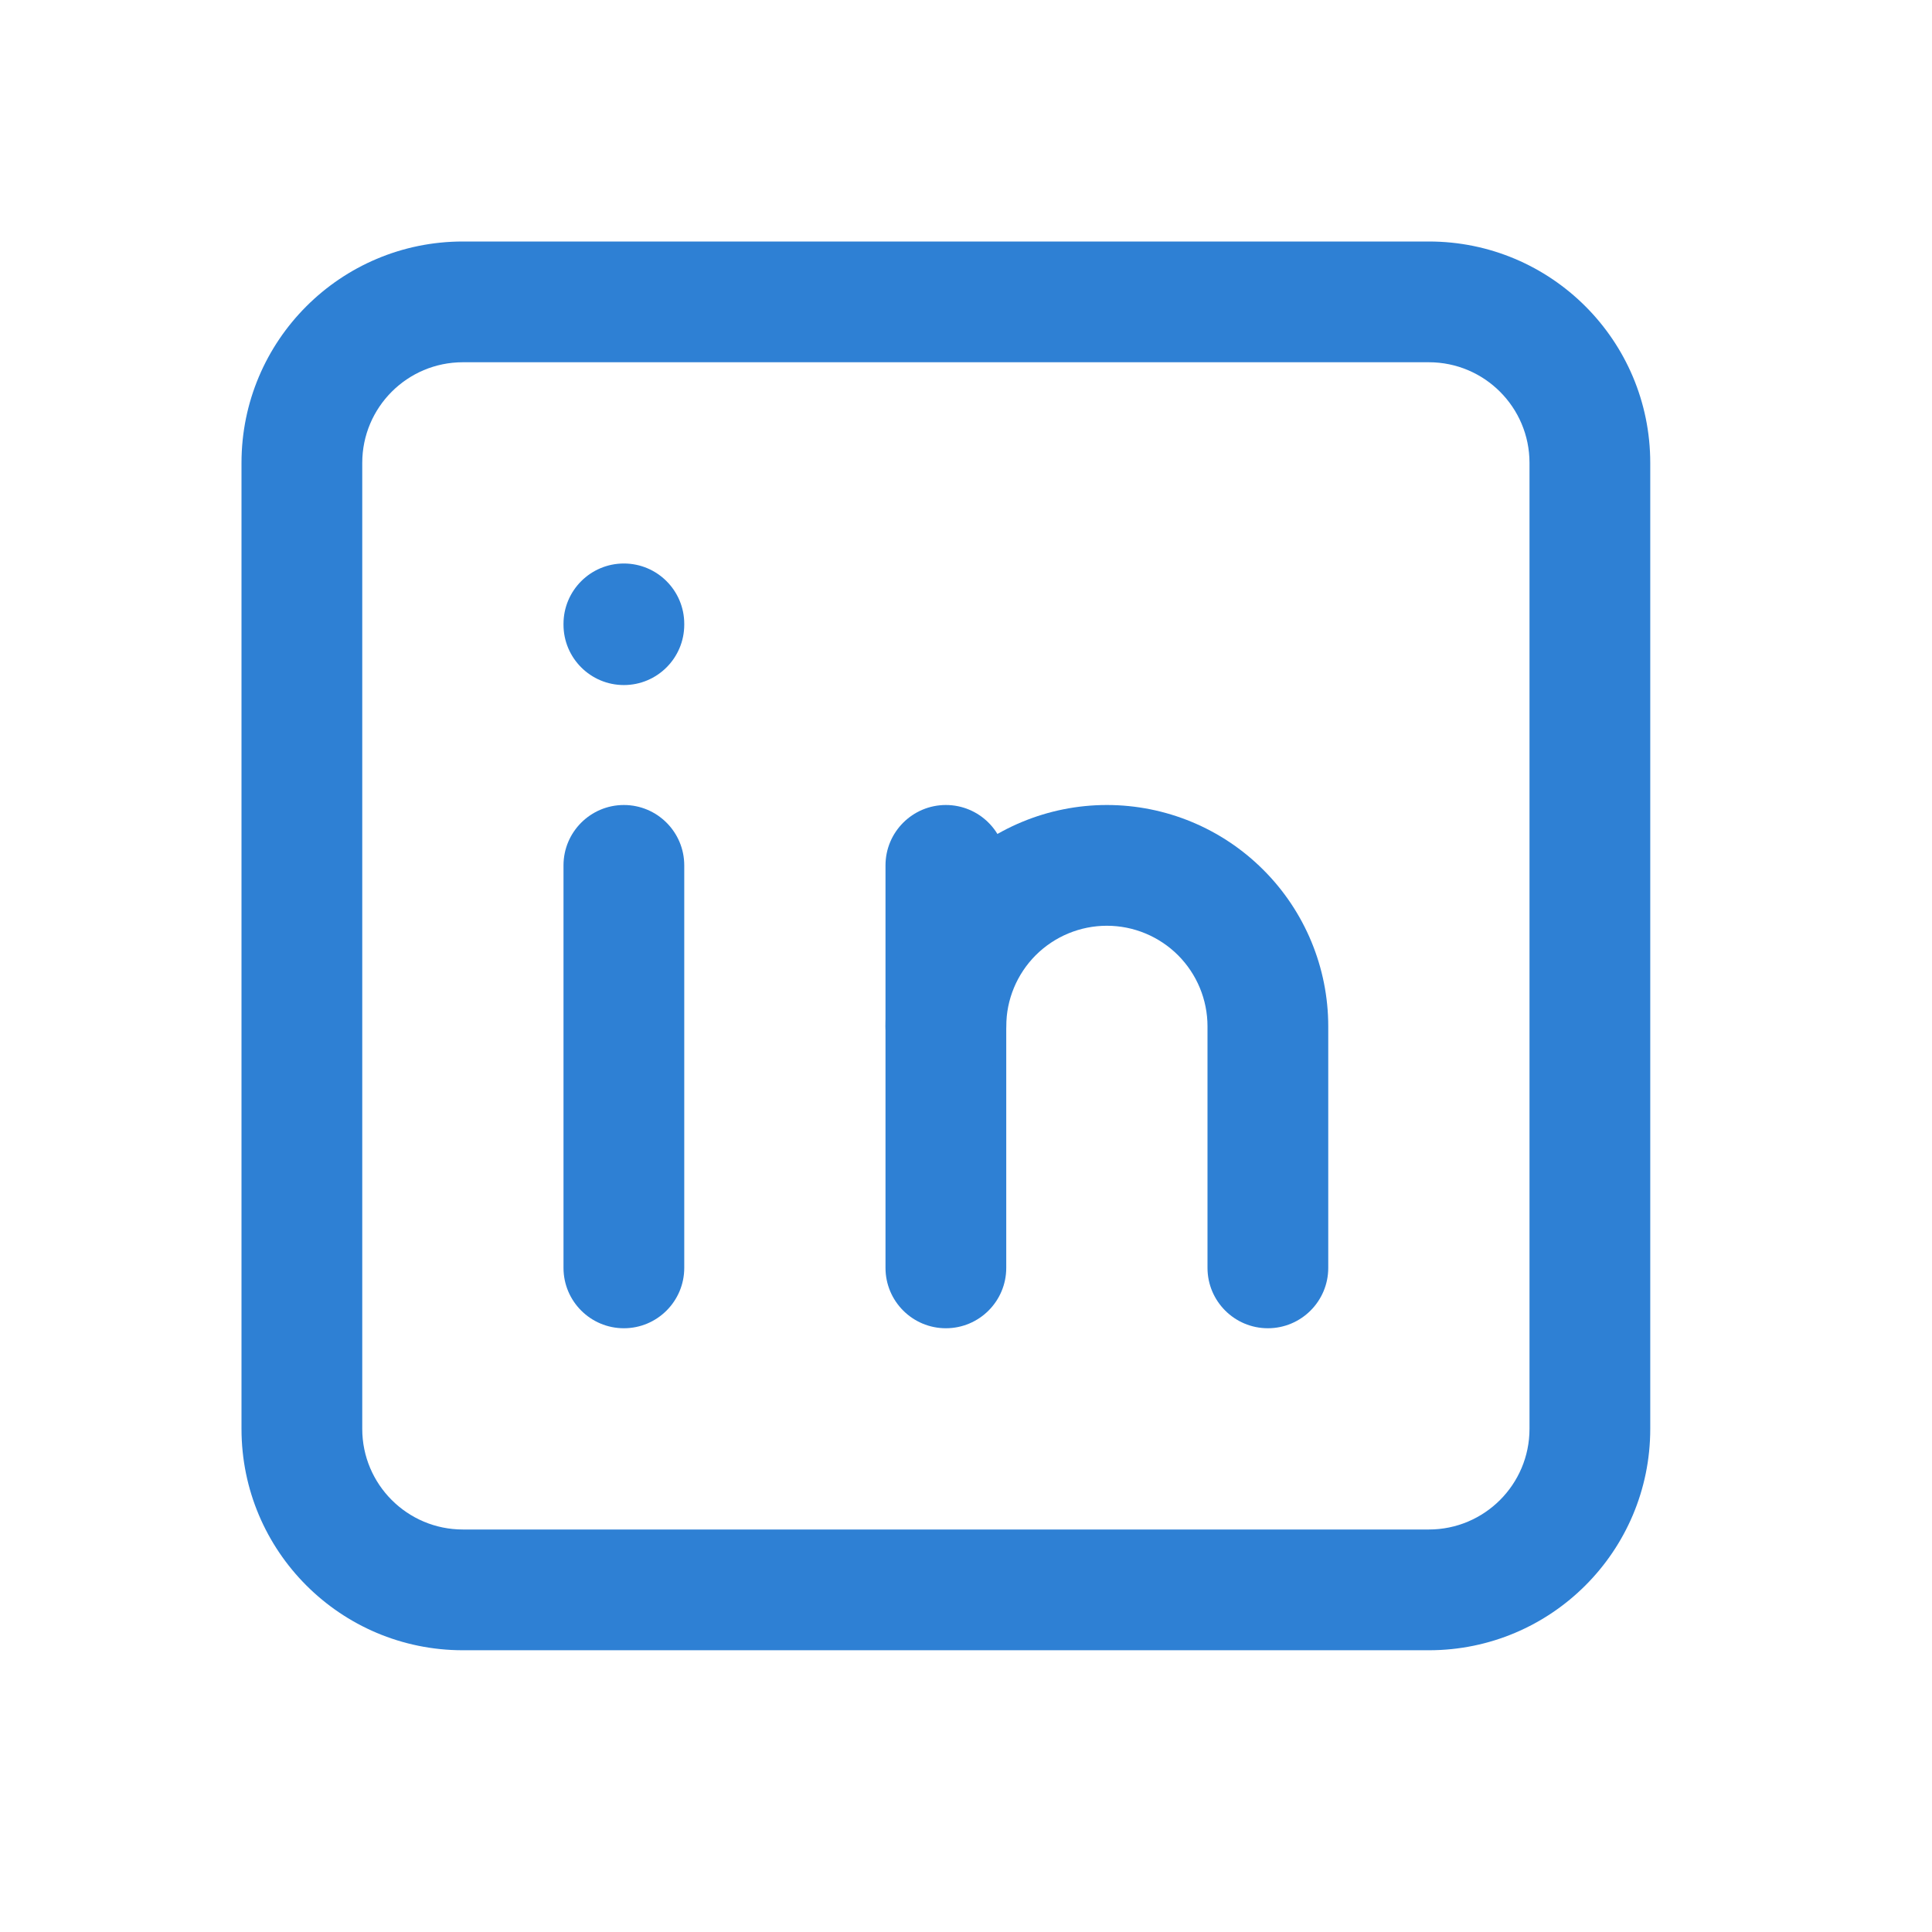<svg width="24" height="24" viewBox="0 0 24 24" fill="none" xmlns="http://www.w3.org/2000/svg">
<path fill-rule="evenodd" clip-rule="evenodd" d="M5.75 4.5C5.06 4.5 4.5 5.06 4.5 5.75V17.75C4.5 18.44 5.06 19 5.75 19H17.75C18.44 19 19 18.44 19 17.75V5.75C19 5.06 18.44 4.5 17.75 4.5H5.75ZM3 5.75C3 4.231 4.231 3 5.75 3H17.75C19.269 3 20.5 4.231 20.5 5.75V17.75C20.5 19.269 19.269 20.5 17.75 20.5H5.75C4.231 20.5 3 19.269 3 17.75V5.75Z" fill="#2E80D4"/>
<path fill-rule="evenodd" clip-rule="evenodd" d="M7.75 10C8.164 10 8.5 10.336 8.5 10.75V15.75C8.5 16.164 8.164 16.5 7.75 16.5C7.336 16.5 7 16.164 7 15.75V10.75C7 10.336 7.336 10 7.75 10Z" fill="#2E80D4"/>
<path fill-rule="evenodd" clip-rule="evenodd" d="M7.75 7C8.164 7 8.5 7.336 8.5 7.75V7.76C8.5 8.174 8.164 8.51 7.75 8.51C7.336 8.51 7 8.174 7 7.76V7.75C7 7.336 7.336 7 7.75 7Z" fill="#2E80D4"/>
<path fill-rule="evenodd" clip-rule="evenodd" d="M11.75 10C12.164 10 12.5 10.336 12.5 10.75V15.75C12.5 16.164 12.164 16.5 11.75 16.5C11.336 16.5 11 16.164 11 15.75V10.75C11 10.336 11.336 10 11.75 10Z" fill="#2E80D4"/>
<path fill-rule="evenodd" clip-rule="evenodd" d="M11.806 10.806C12.321 10.29 13.021 10 13.75 10C14.479 10 15.179 10.29 15.694 10.806C16.21 11.321 16.5 12.021 16.5 12.75V15.75C16.5 16.164 16.164 16.5 15.75 16.5C15.336 16.5 15 16.164 15 15.75V12.75C15 12.418 14.868 12.101 14.634 11.866C14.399 11.632 14.082 11.5 13.75 11.5C13.418 11.5 13.101 11.632 12.866 11.866C12.632 12.101 12.5 12.418 12.5 12.75C12.5 13.164 12.164 13.5 11.75 13.5C11.336 13.5 11 13.164 11 12.75C11 12.021 11.29 11.321 11.806 10.806Z" fill="#2E80D4"/>
</svg>
